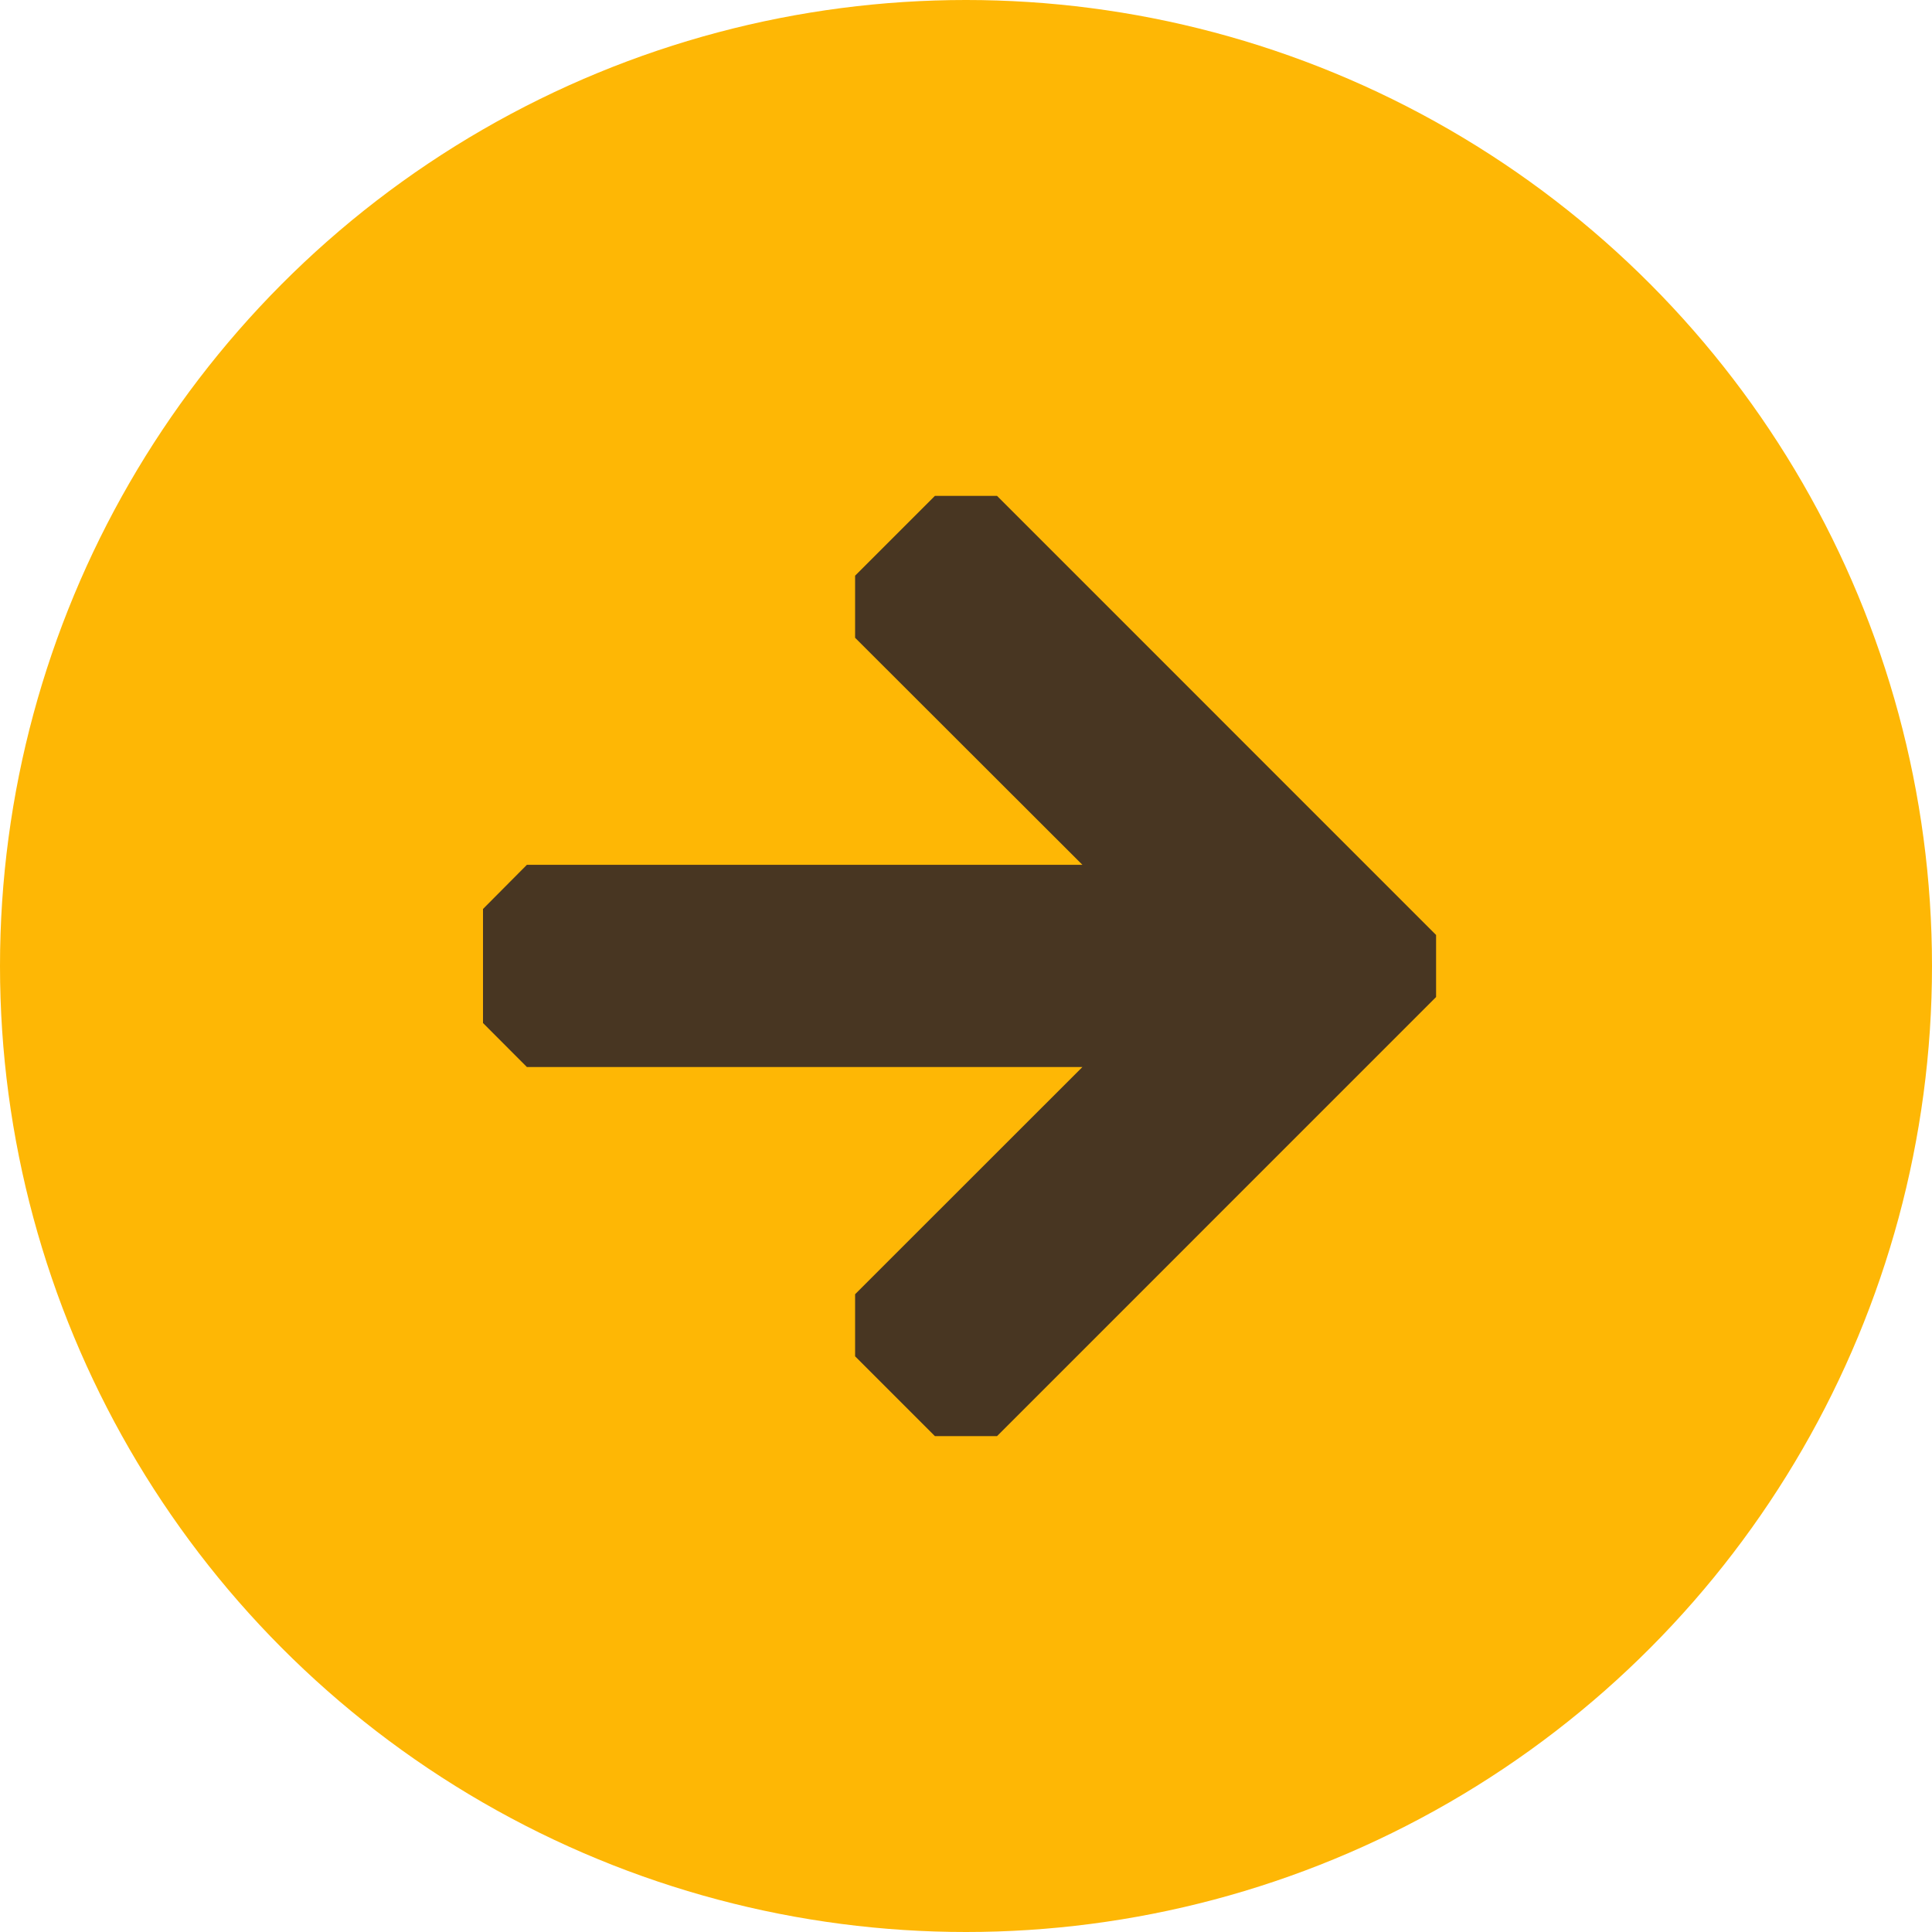 <svg xmlns="http://www.w3.org/2000/svg" width="35" height="35" viewBox="0 0 35 35"><g transform="translate(-1974.5 -44.19)"><circle cx="17.5" cy="17.5" r="17.5" transform="translate(1974.5 44.19)" fill="#feb705"/><g transform="translate(1983.25 53.173)"><path d="M8.187,17.034,6.741,15.588V14.463l4.118-4.116H.795L0,9.55V7.484l.795-.8H10.859L6.741,2.571V1.446L8.187,0H9.312l7.954,7.955V9.079L9.312,17.034Z" transform="translate(0 0)" fill="#483622"/></g></g></svg>